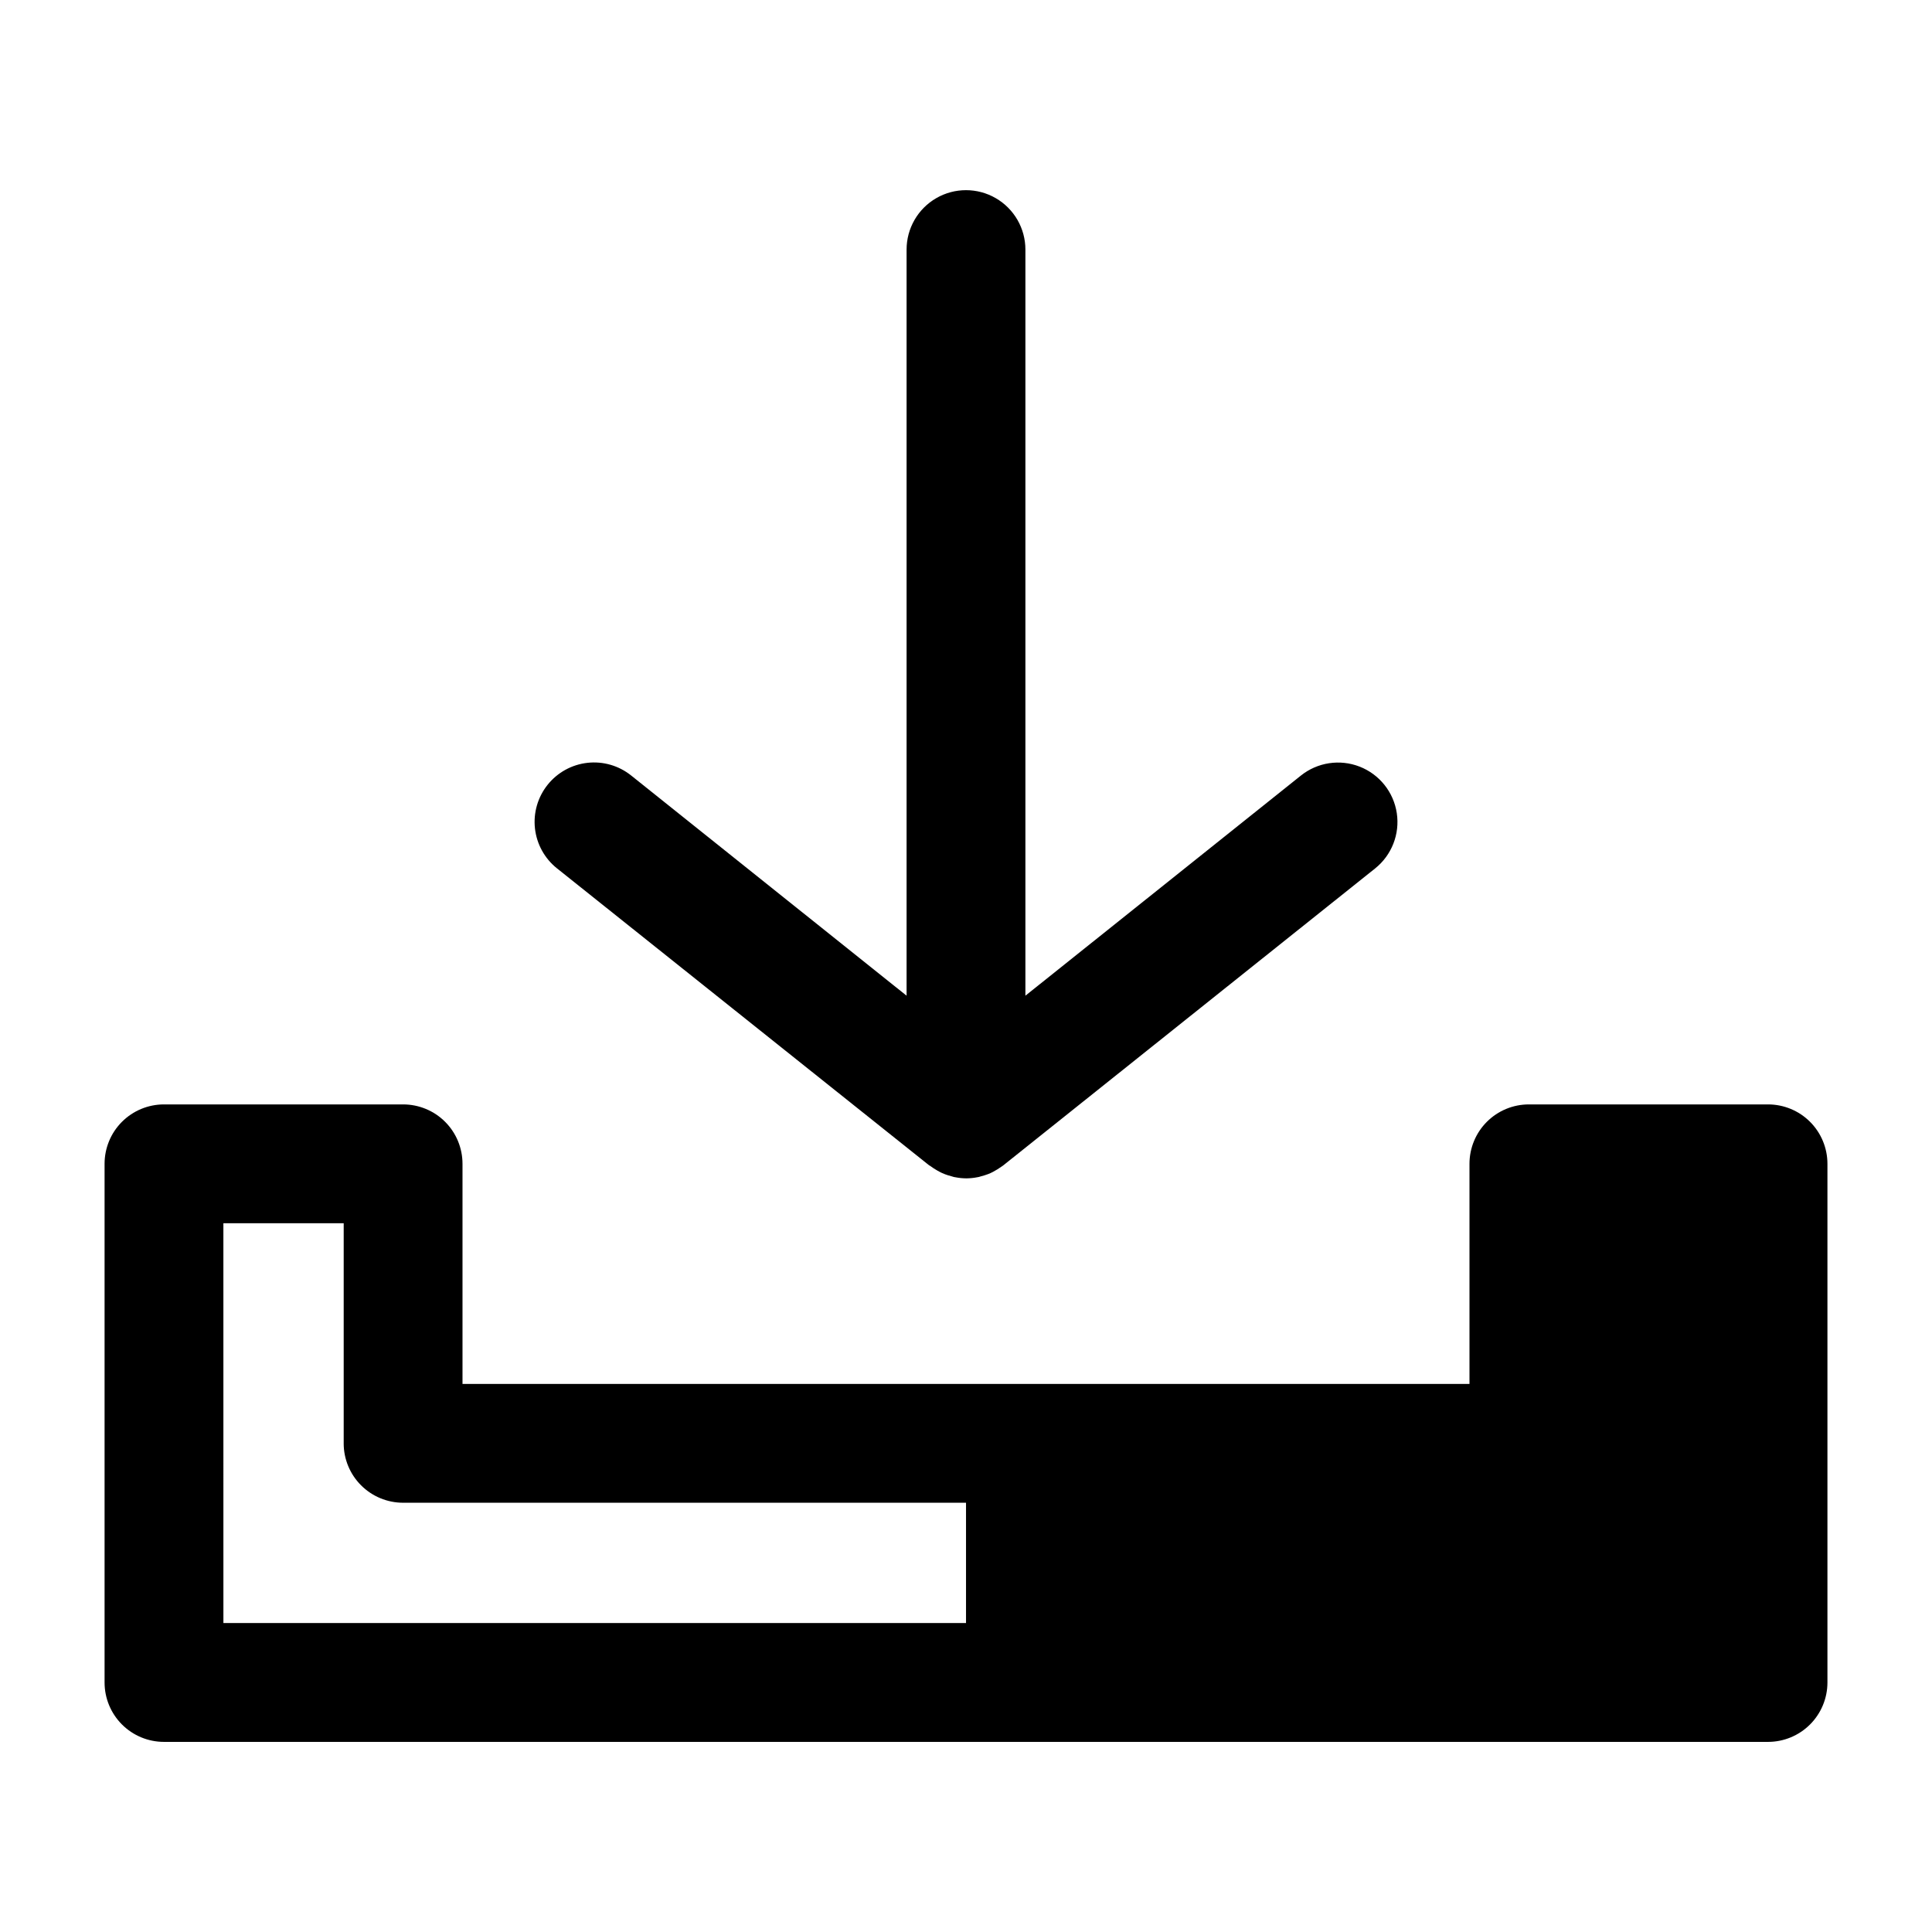 <?xml version="1.0" encoding="UTF-8"?>
<!-- Uploaded to: ICON Repo, www.svgrepo.com, Generator: ICON Repo Mixer Tools -->
<svg fill="#000000" width="800px" height="800px" version="1.1" viewBox="144 144 512 512" xmlns="http://www.w3.org/2000/svg">
 <path d="m612.54 436.68h-63.371c-4.176 0-8.18 1.656-11.133 4.609-2.949 2.953-4.609 6.957-4.609 11.133v58.332h-266.86v-58.332c0-4.176-1.656-8.18-4.609-11.133s-6.957-4.609-11.133-4.609h-63.371c-4.176 0-8.18 1.656-11.133 4.609-2.953 2.953-4.609 6.957-4.609 11.133v137.45c0 4.176 1.656 8.18 4.609 11.133 2.953 2.953 6.957 4.613 11.133 4.613h425.09c4.176 0 8.18-1.66 11.133-4.613s4.613-6.957 4.613-11.133v-137.45c0-4.176-1.66-8.18-4.613-11.133s-6.957-4.609-11.133-4.609zm-409.34 31.488h31.883v58.332l-0.004-0.004c0 4.176 1.66 8.184 4.613 11.133 2.953 2.953 6.957 4.613 11.133 4.613h149.18v31.883h-196.8zm85.922-116.19c2.606-3.262 6.402-5.356 10.551-5.82 4.152-0.465 8.316 0.742 11.578 3.348l73.004 58.363v-197.73c0-5.625 3-10.82 7.871-13.633s10.875-2.812 15.746 0 7.871 8.008 7.871 13.633v197.73l73.004-58.332c4.394-3.516 10.332-4.418 15.574-2.371 5.242 2.047 8.992 6.734 9.84 12.301 0.848 5.562-1.34 11.156-5.731 14.672l-98.605 78.742c-0.156 0.125-0.332 0.211-0.488 0.332-0.332 0.242-0.676 0.473-1.031 0.684-0.355 0.211-0.789 0.473-1.18 0.676-0.203 0.102-0.41 0.211-0.613 0.301-0.203 0.086-0.496 0.203-0.746 0.309l-0.004-0.004c-0.566 0.215-1.145 0.395-1.734 0.543-0.211 0.055-0.418 0.141-0.637 0.188l-0.402 0.07v0.004c-0.957 0.188-1.93 0.285-2.902 0.293-0.977-0.008-1.949-0.105-2.906-0.293l-0.402-0.07c-0.219-0.047-0.418-0.133-0.629-0.188v-0.004c-0.59-0.145-1.172-0.324-1.738-0.543-0.25-0.102-0.504-0.195-0.746-0.309l-0.598-0.293c-0.41-0.203-0.789-0.441-1.195-0.684-0.41-0.242-0.699-0.441-1.031-0.684l-0.078-0.055c-0.141-0.102-0.301-0.18-0.434-0.293h-0.055l-98.68-78.746c-3.266-2.609-5.359-6.406-5.824-10.559-0.465-4.152 0.742-8.316 3.352-11.578z"/>
</svg>